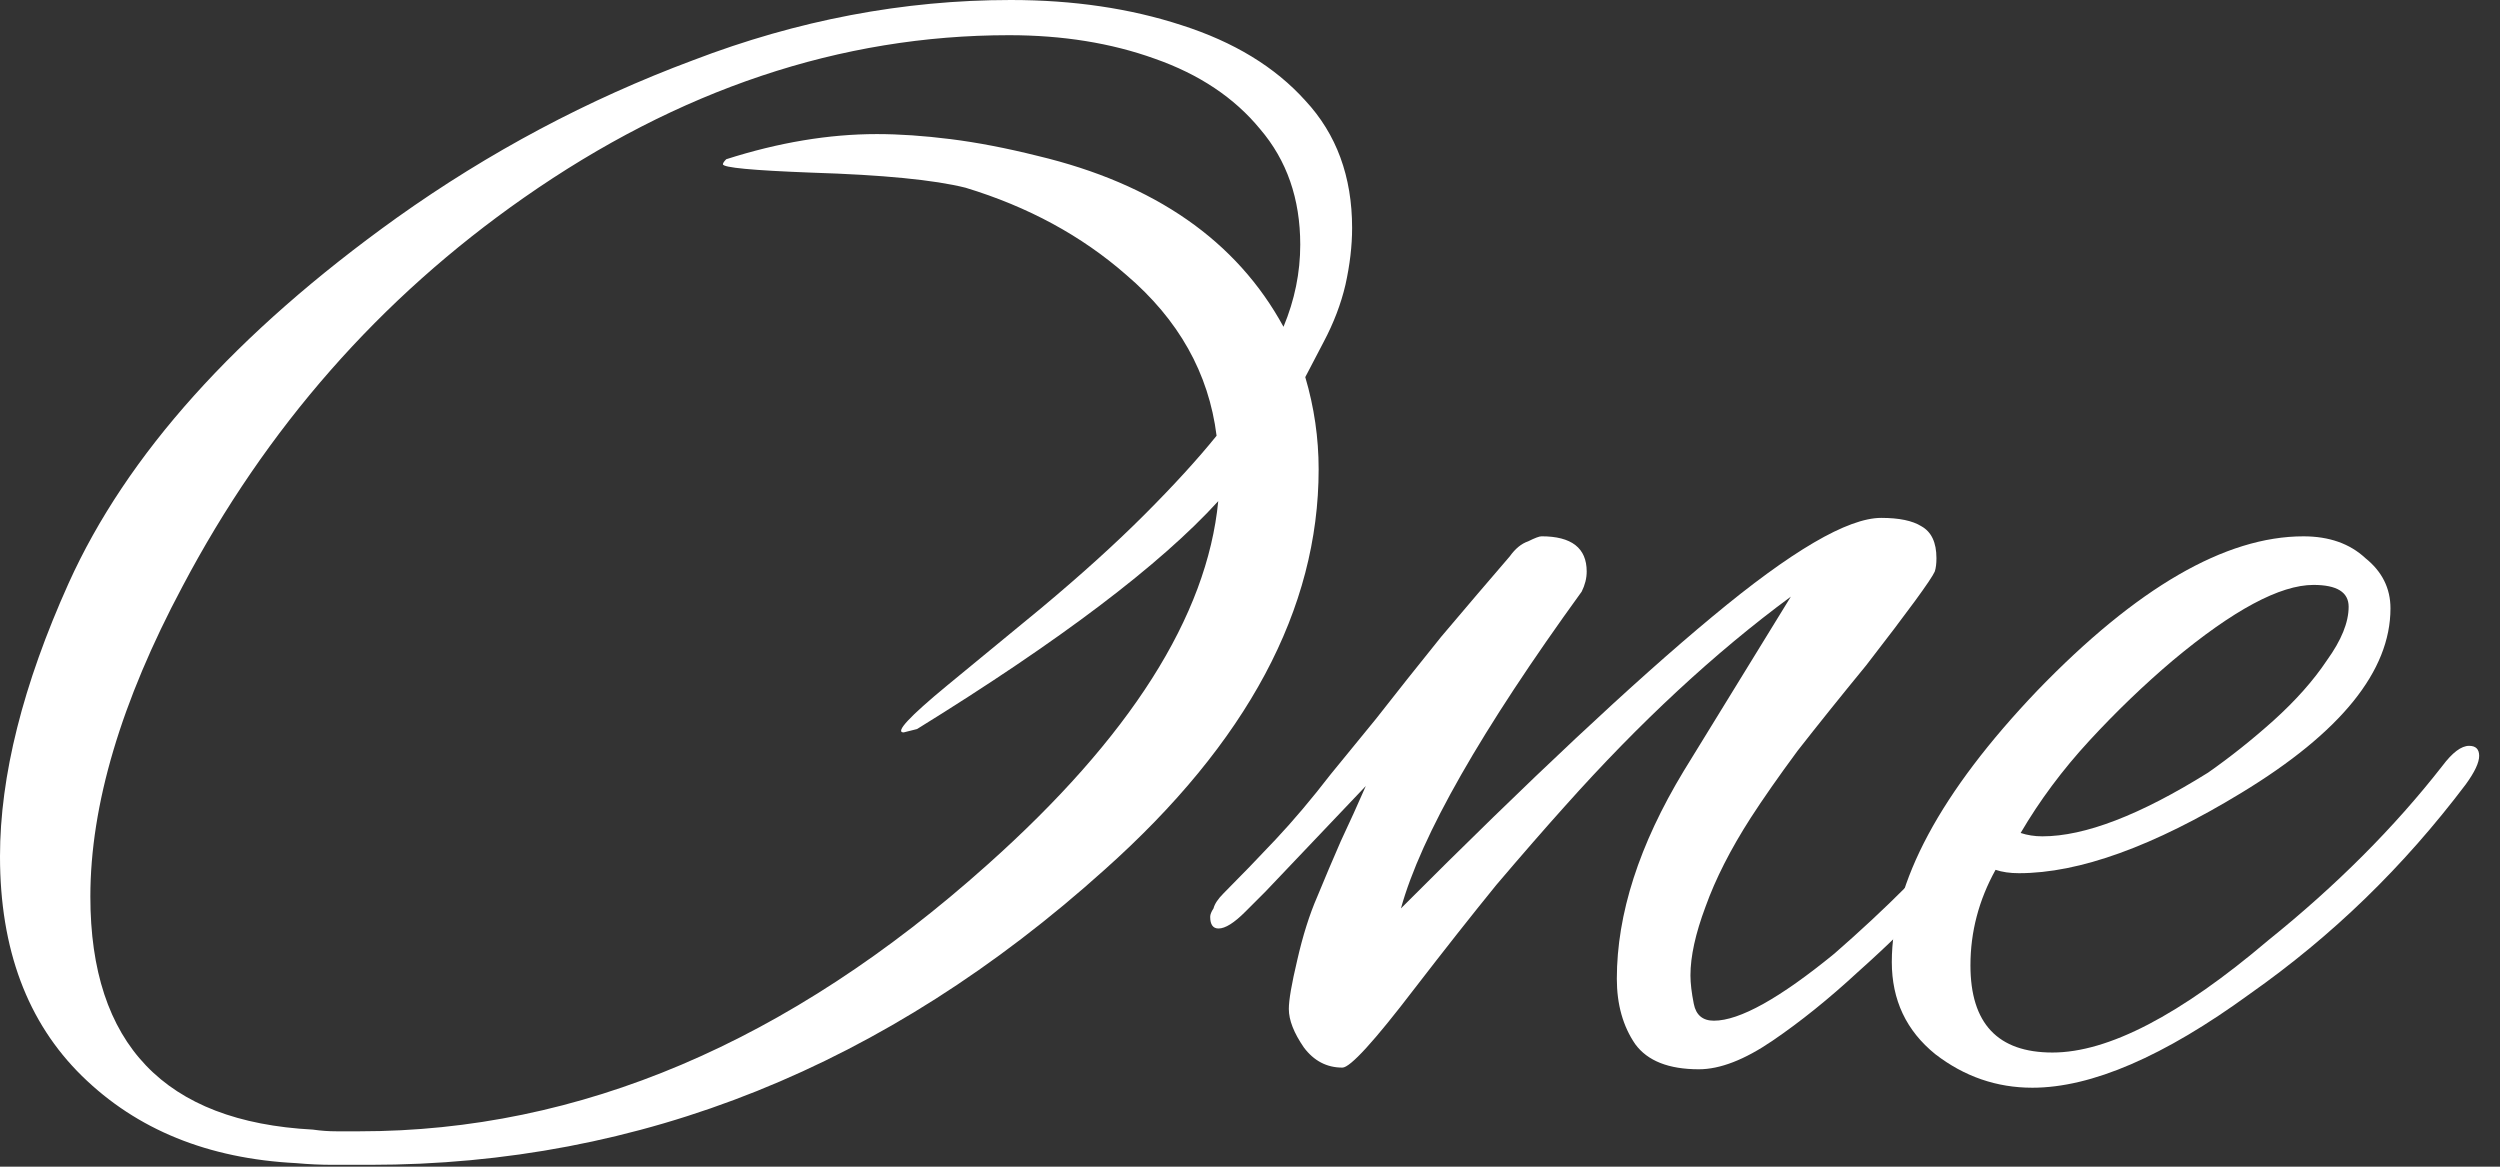 <?xml version="1.0" encoding="UTF-8"?> <svg xmlns="http://www.w3.org/2000/svg" width="90" height="42" viewBox="0 0 90 42" fill="none"><rect x="0" y="0" width="90" height="42" fill="#333333" stroke="none"/><g clip-path="url(#clip0_53_546)"><path d="M13.314 41.934C12.872 41.934 12.43 41.934 11.988 41.934C11.547 41.934 11.105 41.913 10.663 41.873C7.49 41.712 4.92 40.666 2.952 38.736C0.984 36.805 0 34.17 0 30.832C0 27.936 0.823 24.657 2.47 20.997C4.558 16.371 8.494 11.987 14.278 7.844C17.611 5.47 21.165 3.58 24.941 2.172C28.716 0.724 32.531 0 36.387 0C38.636 0 40.684 0.302 42.532 0.905C44.419 1.508 45.905 2.413 46.99 3.62C48.114 4.827 48.676 6.355 48.676 8.206C48.676 8.849 48.596 9.533 48.435 10.257C48.275 10.941 48.014 11.625 47.652 12.309L46.99 13.576C47.311 14.662 47.471 15.768 47.471 16.894C47.471 21.922 44.901 26.729 39.76 31.314C31.889 38.394 23.073 41.934 13.314 41.934ZM12.952 40.727C20.864 40.727 28.395 37.529 35.543 31.133C40.684 26.548 43.455 22.183 43.857 18.041C41.769 20.333 38.154 23.068 33.013 26.246L32.531 26.367C32.21 26.367 32.732 25.804 34.098 24.677L37.471 21.902C38.917 20.695 40.162 19.569 41.206 18.523C42.251 17.477 43.114 16.532 43.797 15.687C43.516 13.435 42.431 11.504 40.544 9.895C38.937 8.487 37.009 7.441 34.76 6.758C33.636 6.476 31.788 6.295 29.218 6.215C27.089 6.134 26.025 6.034 26.025 5.913C26.025 5.873 26.065 5.812 26.145 5.732C28.033 5.129 29.84 4.827 31.567 4.827C32.371 4.827 33.254 4.887 34.218 5.008C35.182 5.129 36.226 5.33 37.351 5.611C41.568 6.617 44.52 8.668 46.206 11.765C46.608 10.8 46.809 9.815 46.809 8.809C46.809 7.16 46.327 5.772 45.363 4.646C44.439 3.52 43.174 2.675 41.568 2.112C40.001 1.549 38.254 1.267 36.327 1.267C30.262 1.267 24.439 3.218 18.856 7.12C13.675 10.74 9.579 15.406 6.566 21.118C4.358 25.261 3.253 28.981 3.253 32.28C3.253 37.589 5.924 40.385 11.265 40.666C11.547 40.707 11.828 40.727 12.109 40.727C12.39 40.727 12.671 40.727 12.952 40.727Z" fill="white"></path><path d="M61.158 38.494C60.073 38.494 59.31 38.192 58.868 37.589C58.427 36.946 58.206 36.161 58.206 35.236C58.206 32.903 59.009 30.409 60.615 27.754L64.471 21.479C61.74 23.491 59.029 26.005 56.338 29.021C55.615 29.826 54.792 30.771 53.868 31.857C52.985 32.943 52.001 34.19 50.916 35.598C49.471 37.489 48.607 38.434 48.326 38.434C47.764 38.434 47.302 38.192 46.94 37.71C46.579 37.187 46.398 36.724 46.398 36.322C46.398 36 46.499 35.417 46.699 34.572C46.9 33.687 47.141 32.923 47.422 32.279C47.703 31.596 47.984 30.932 48.266 30.288C48.587 29.605 48.888 28.941 49.169 28.297L45.555 32.099C45.474 32.179 45.233 32.42 44.832 32.822C44.43 33.225 44.109 33.426 43.868 33.426C43.667 33.426 43.567 33.285 43.567 33.004C43.567 32.923 43.607 32.822 43.687 32.702C43.727 32.541 43.848 32.36 44.049 32.159C44.651 31.555 45.274 30.912 45.916 30.228C46.559 29.544 47.221 28.76 47.904 27.875C48.266 27.432 48.808 26.769 49.531 25.884C50.254 24.959 51.037 23.973 51.88 22.927C52.764 21.881 53.587 20.916 54.35 20.031C54.551 19.75 54.772 19.569 55.013 19.488C55.254 19.368 55.414 19.307 55.495 19.307C56.579 19.307 57.121 19.73 57.121 20.574C57.121 20.816 57.061 21.057 56.941 21.298C53.326 26.286 51.157 30.087 50.434 32.702C55.093 28.036 58.828 24.536 61.64 22.203C64.491 19.83 66.519 18.644 67.724 18.644C68.367 18.644 68.849 18.744 69.17 18.945C69.531 19.146 69.712 19.529 69.712 20.092C69.712 20.293 69.692 20.454 69.652 20.574C69.531 20.856 68.708 21.982 67.182 23.953C66.258 25.079 65.435 26.105 64.712 27.03C64.029 27.955 63.467 28.76 63.025 29.444C62.302 30.57 61.76 31.636 61.399 32.641C61.037 33.607 60.856 34.431 60.856 35.115C60.856 35.397 60.897 35.739 60.977 36.141C61.057 36.543 61.298 36.745 61.7 36.745C62.624 36.745 64.069 35.94 66.037 34.331C66.961 33.526 67.825 32.722 68.628 31.917C69.431 31.073 70.194 30.248 70.917 29.444C71.078 29.283 71.339 28.981 71.7 28.539C72.062 28.056 72.283 27.815 72.363 27.815C72.523 27.815 72.604 27.976 72.604 28.297C72.604 28.458 72.503 28.74 72.303 29.142C72.142 29.504 71.961 29.786 71.76 29.987C71.319 30.51 70.656 31.234 69.772 32.159C68.929 33.084 67.965 34.029 66.881 34.995C65.837 35.96 64.812 36.785 63.808 37.468C62.804 38.152 61.921 38.494 61.158 38.494Z" fill="white"></path><path d="M73.165 39.158C71.88 39.158 70.715 38.756 69.671 37.951C68.627 37.107 68.105 36.001 68.105 34.633C68.105 31.777 69.852 28.519 73.346 24.858C76.92 21.158 80.113 19.308 82.924 19.308C83.848 19.308 84.591 19.569 85.153 20.092C85.756 20.575 86.057 21.178 86.057 21.902C86.057 24.155 84.27 26.367 80.695 28.539C77.523 30.47 74.852 31.435 72.683 31.435C72.362 31.435 72.081 31.395 71.84 31.314C71.237 32.401 70.936 33.547 70.936 34.754C70.936 36.845 71.92 37.891 73.888 37.891C75.896 37.891 78.487 36.544 81.659 33.849C84.109 31.878 86.198 29.786 87.924 27.574C88.286 27.091 88.607 26.85 88.888 26.85C89.129 26.85 89.25 26.97 89.25 27.212C89.25 27.453 89.089 27.795 88.768 28.237C87.643 29.726 86.439 31.093 85.153 32.34C83.868 33.587 82.483 34.733 80.996 35.779C77.904 38.032 75.293 39.158 73.165 39.158ZM73.526 30.108C75.053 30.108 77.041 29.343 79.49 27.815C80.294 27.252 81.077 26.628 81.84 25.945C82.643 25.221 83.286 24.497 83.768 23.773C84.29 23.049 84.551 22.405 84.551 21.842C84.551 21.319 84.129 21.057 83.286 21.057C82.081 21.057 80.394 21.962 78.225 23.773C77.181 24.657 76.177 25.623 75.213 26.669C74.249 27.715 73.426 28.821 72.743 29.987C72.984 30.067 73.245 30.108 73.526 30.108Z" fill="white"></path></g><defs><clipPath id="clip0_53_546"><rect width="89.25" height="41.937" fill="white"></rect></clipPath></defs></svg> 